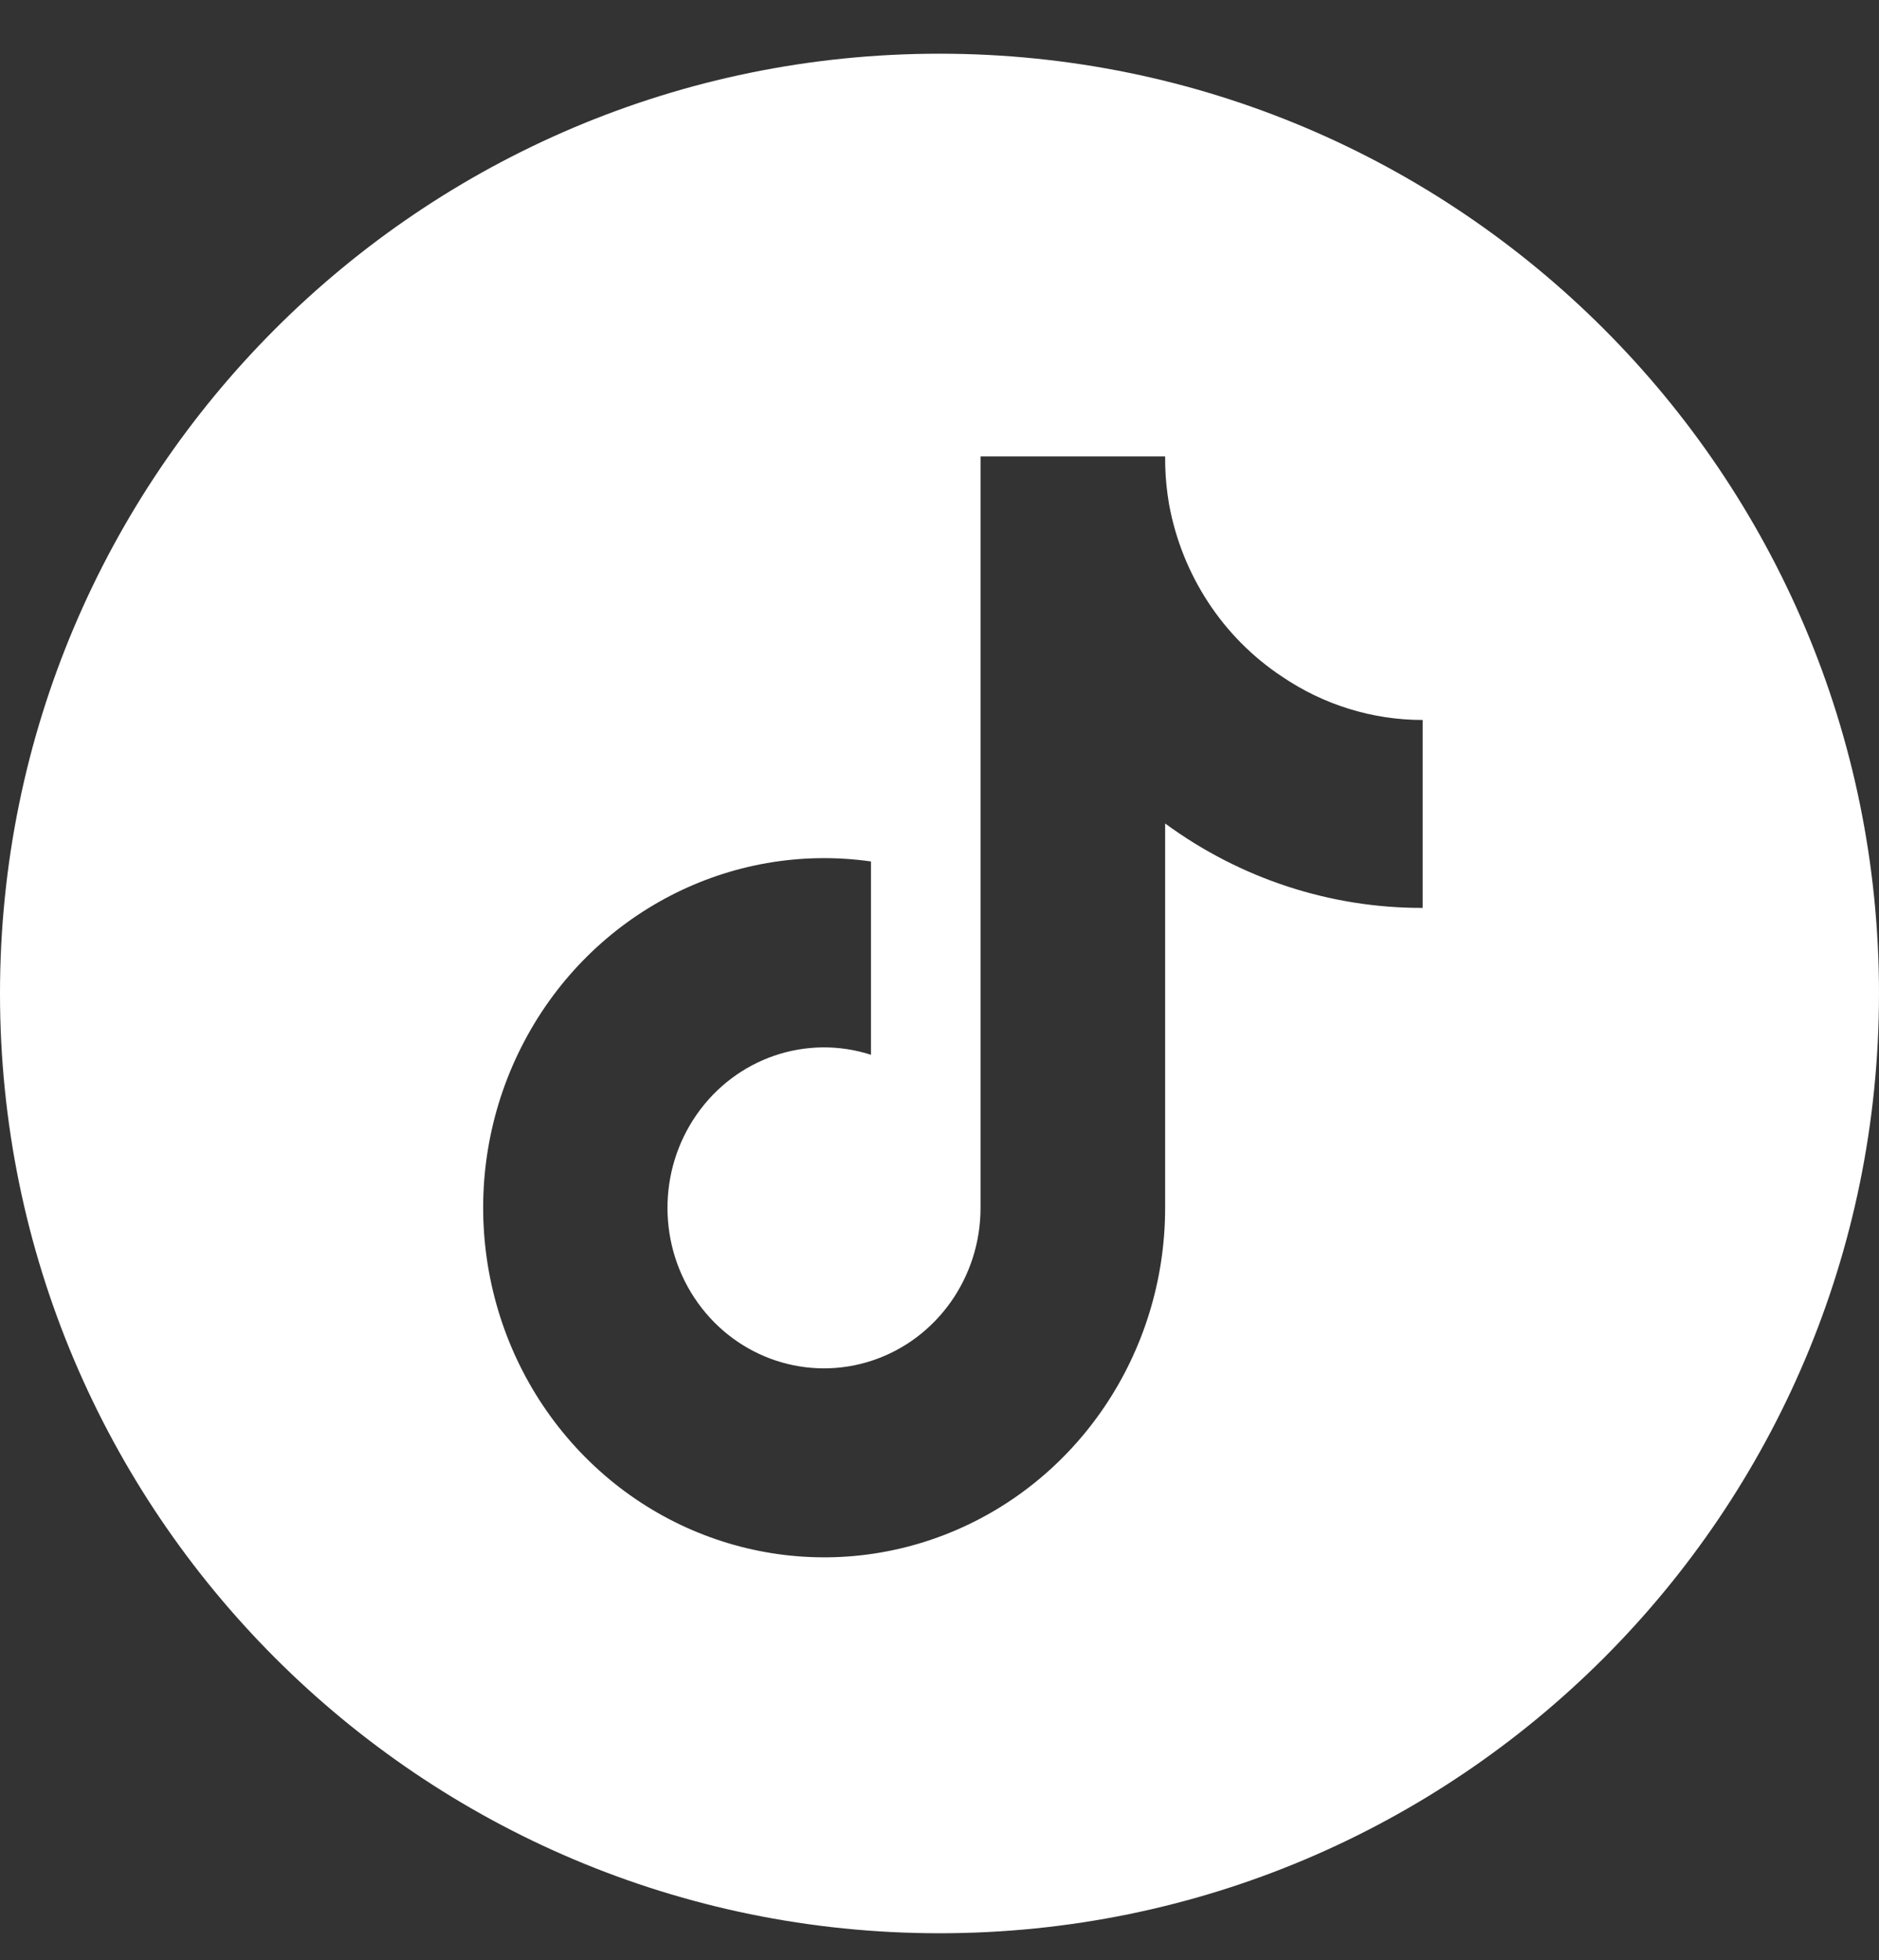 <?xml version="1.0" encoding="UTF-8"?>
<svg width="70px" height="73px" viewBox="0 0 70 73" version="1.1" xmlns="http://www.w3.org/2000/svg" xmlns:xlink="http://www.w3.org/1999/xlink">
    <rect x="0" y="0" width="70" height="73" fill="#333333" stroke="none"/>
    <title>tiktok_icon</title>
    <g id="tiktok_icon" stroke="none" stroke-width="1" fill="none" fill-rule="evenodd">
        <path d="M35,2 C54.33,2 70,17.67 70,37 C70,56.33 54.33,72 35,72 C15.67,72 0,56.33 0,37 C0,17.67 15.67,2 35,2 Z M43.406,17 L36.529,17 L36.529,44.984 C36.529,47.569 34.909,49.86 32.513,50.664 C30.117,51.469 27.488,50.604 25.996,48.52 C24.505,46.437 24.488,43.607 25.956,41.506 C27.423,39.404 30.042,38.508 32.447,39.283 L32.447,32.083 C27.2,31.338 22.053,34.007 19.532,38.782 C17.01,43.557 17.644,49.434 21.122,53.529 C24.601,57.624 30.193,59.076 35.154,57.174 C40.115,55.272 43.404,50.414 43.406,44.984 L43.406,30.669 C46.203,32.722 49.56,33.822 53,33.813 L53,26.814 C51.138,26.815 49.317,26.254 47.764,25.201 C45.558,23.744 44.034,21.42 43.551,18.776 L43.497,18.423 C43.432,17.952 43.402,17.476 43.406,17 Z" id="Combined-Shape" fill="#FFFFFF"></path>
    </g>
</svg>